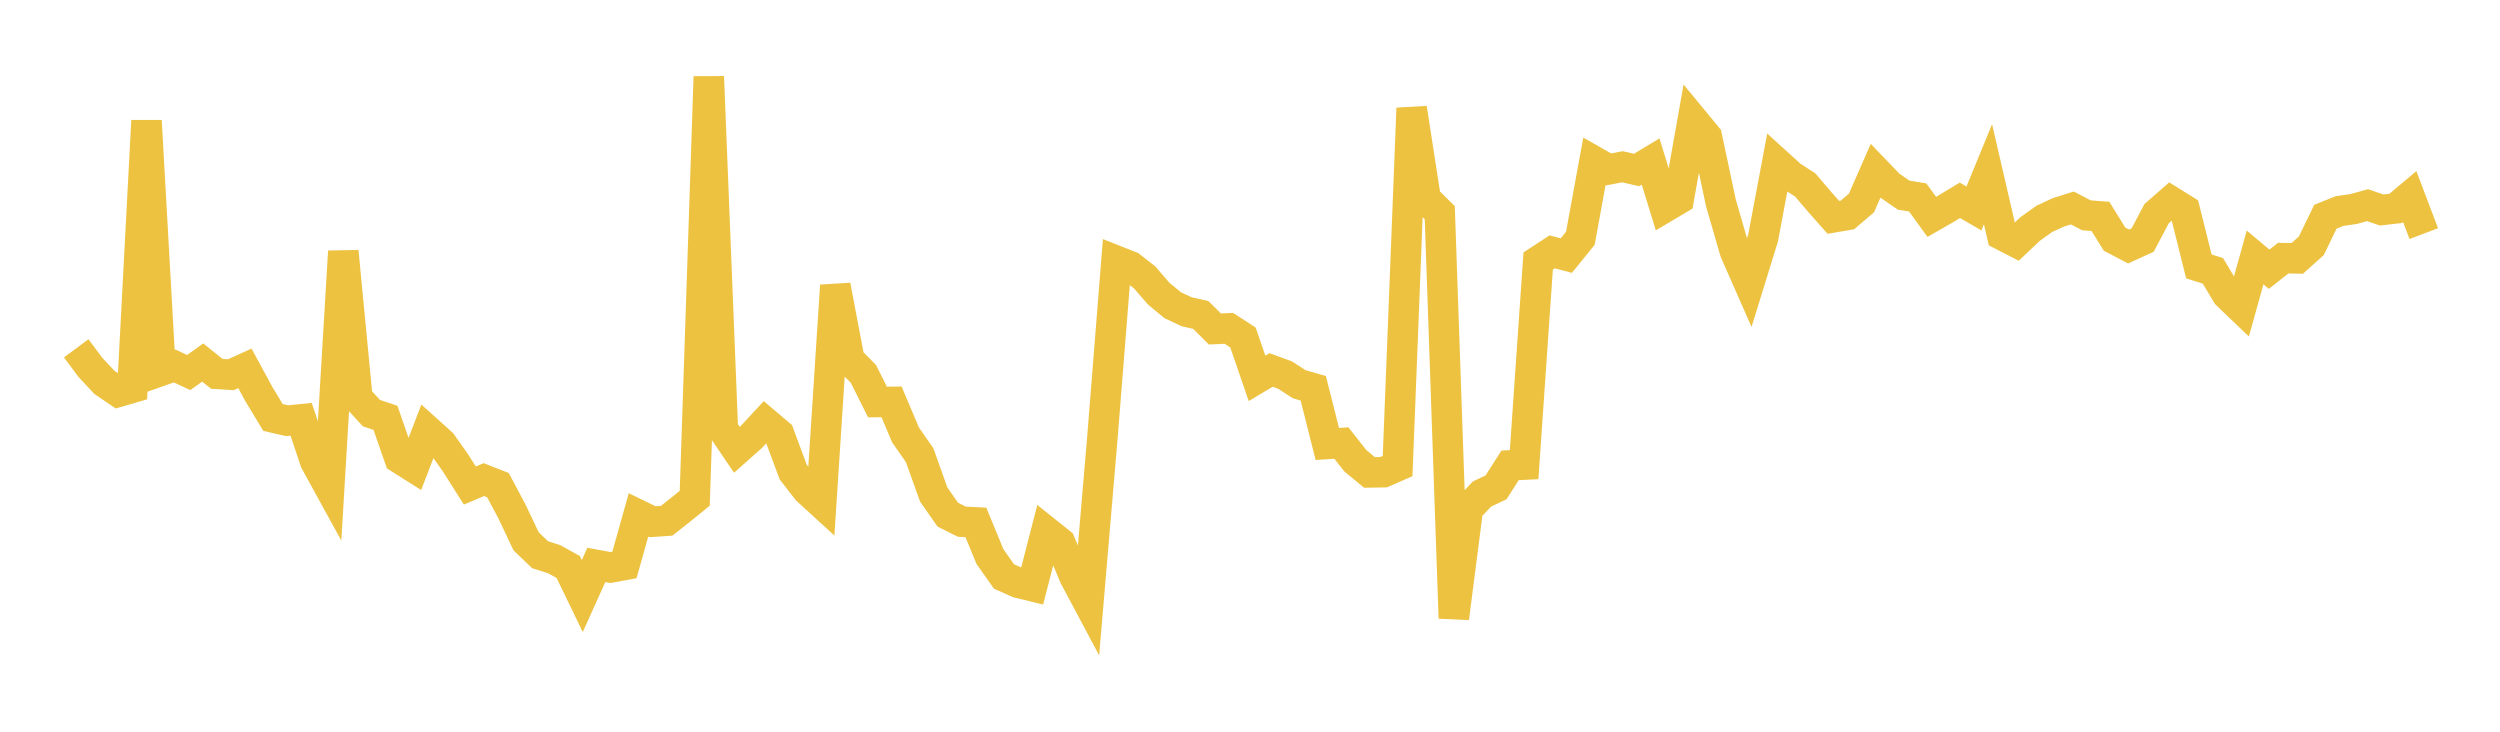 <svg width="164" height="48" xmlns="http://www.w3.org/2000/svg" xmlns:xlink="http://www.w3.org/1999/xlink"><path fill="none" stroke="rgb(237,194,64)" stroke-width="2" d="M5,22.849L5.922,24.09L6.844,25.078L7.766,25.704L8.689,25.434L9.611,7.922L10.533,24.333L11.455,24.007L12.377,24.438L13.299,23.783L14.222,24.523L15.144,24.582L16.066,24.162L16.988,25.864L17.91,27.388L18.832,27.599L19.754,27.505L20.677,30.264L21.599,31.943L22.521,16.491L23.443,26.097L24.365,27.1L25.287,27.411L26.21,30.068L27.132,30.65L28.054,28.254L28.976,29.085L29.898,30.394L30.82,31.85L31.743,31.463L32.665,31.825L33.587,33.556L34.509,35.506L35.431,36.389L36.353,36.683L37.275,37.194L38.198,39.101L39.12,37.059L40.042,37.229L40.964,37.061L41.886,33.777L42.808,34.226L43.731,34.162L44.653,33.435L45.575,32.687L46.497,5.03L47.419,28.148L48.341,29.508L49.263,28.69L50.186,27.695L51.108,28.476L52.03,30.957L52.952,32.145L53.874,32.988L54.796,18.732L55.719,23.592L56.641,24.528L57.563,26.373L58.485,26.362L59.407,28.538L60.329,29.862L61.251,32.438L62.174,33.761L63.096,34.223L64.018,34.268L64.94,36.51L65.862,37.817L66.784,38.228L67.707,38.453L68.629,34.87L69.551,35.606L70.473,37.803L71.395,39.534L72.317,28.705L73.24,17.111L74.162,17.475L75.084,18.194L76.006,19.259L76.928,20.022L77.85,20.454L78.772,20.662L79.695,21.581L80.617,21.54L81.539,22.138L82.461,24.82L83.383,24.27L84.305,24.608L85.228,25.206L86.15,25.469L87.072,29.123L87.994,29.063L88.916,30.232L89.838,30.991L90.76,30.976L91.683,30.573L92.605,7.098L93.527,13.045L94.449,13.954L95.371,40.552L96.293,33.392L97.216,32.407L98.138,31.973L99.06,30.529L99.982,30.481L100.904,17.123L101.826,16.521L102.749,16.767L103.671,15.63L104.593,10.591L105.515,11.114L106.437,10.94L107.359,11.152L108.281,10.596L109.204,13.603L110.126,13.057L111.048,7.851L111.97,8.969L112.892,13.311L113.814,16.495L114.737,18.592L115.659,15.61L116.581,10.702L117.503,11.539L118.425,12.134L119.347,13.217L120.269,14.258L121.192,14.1L122.114,13.314L123.036,11.208L123.958,12.167L124.88,12.803L125.802,12.952L126.725,14.227L127.647,13.697L128.569,13.14L129.491,13.675L130.413,11.43L131.335,15.418L132.257,15.892L133.18,15.02L134.102,14.361L135.024,13.932L135.946,13.642L136.868,14.124L137.79,14.196L138.713,15.687L139.635,16.17L140.557,15.748L141.479,14.009L142.401,13.203L143.323,13.776L144.246,17.476L145.168,17.77L146.09,19.315L147.012,20.198L147.934,16.889L148.856,17.661L149.778,16.934L150.701,16.95L151.623,16.124L152.545,14.219L153.467,13.846L154.389,13.714L155.311,13.457L156.234,13.777L157.156,13.671L158.078,12.897L159,15.326"></path></svg>